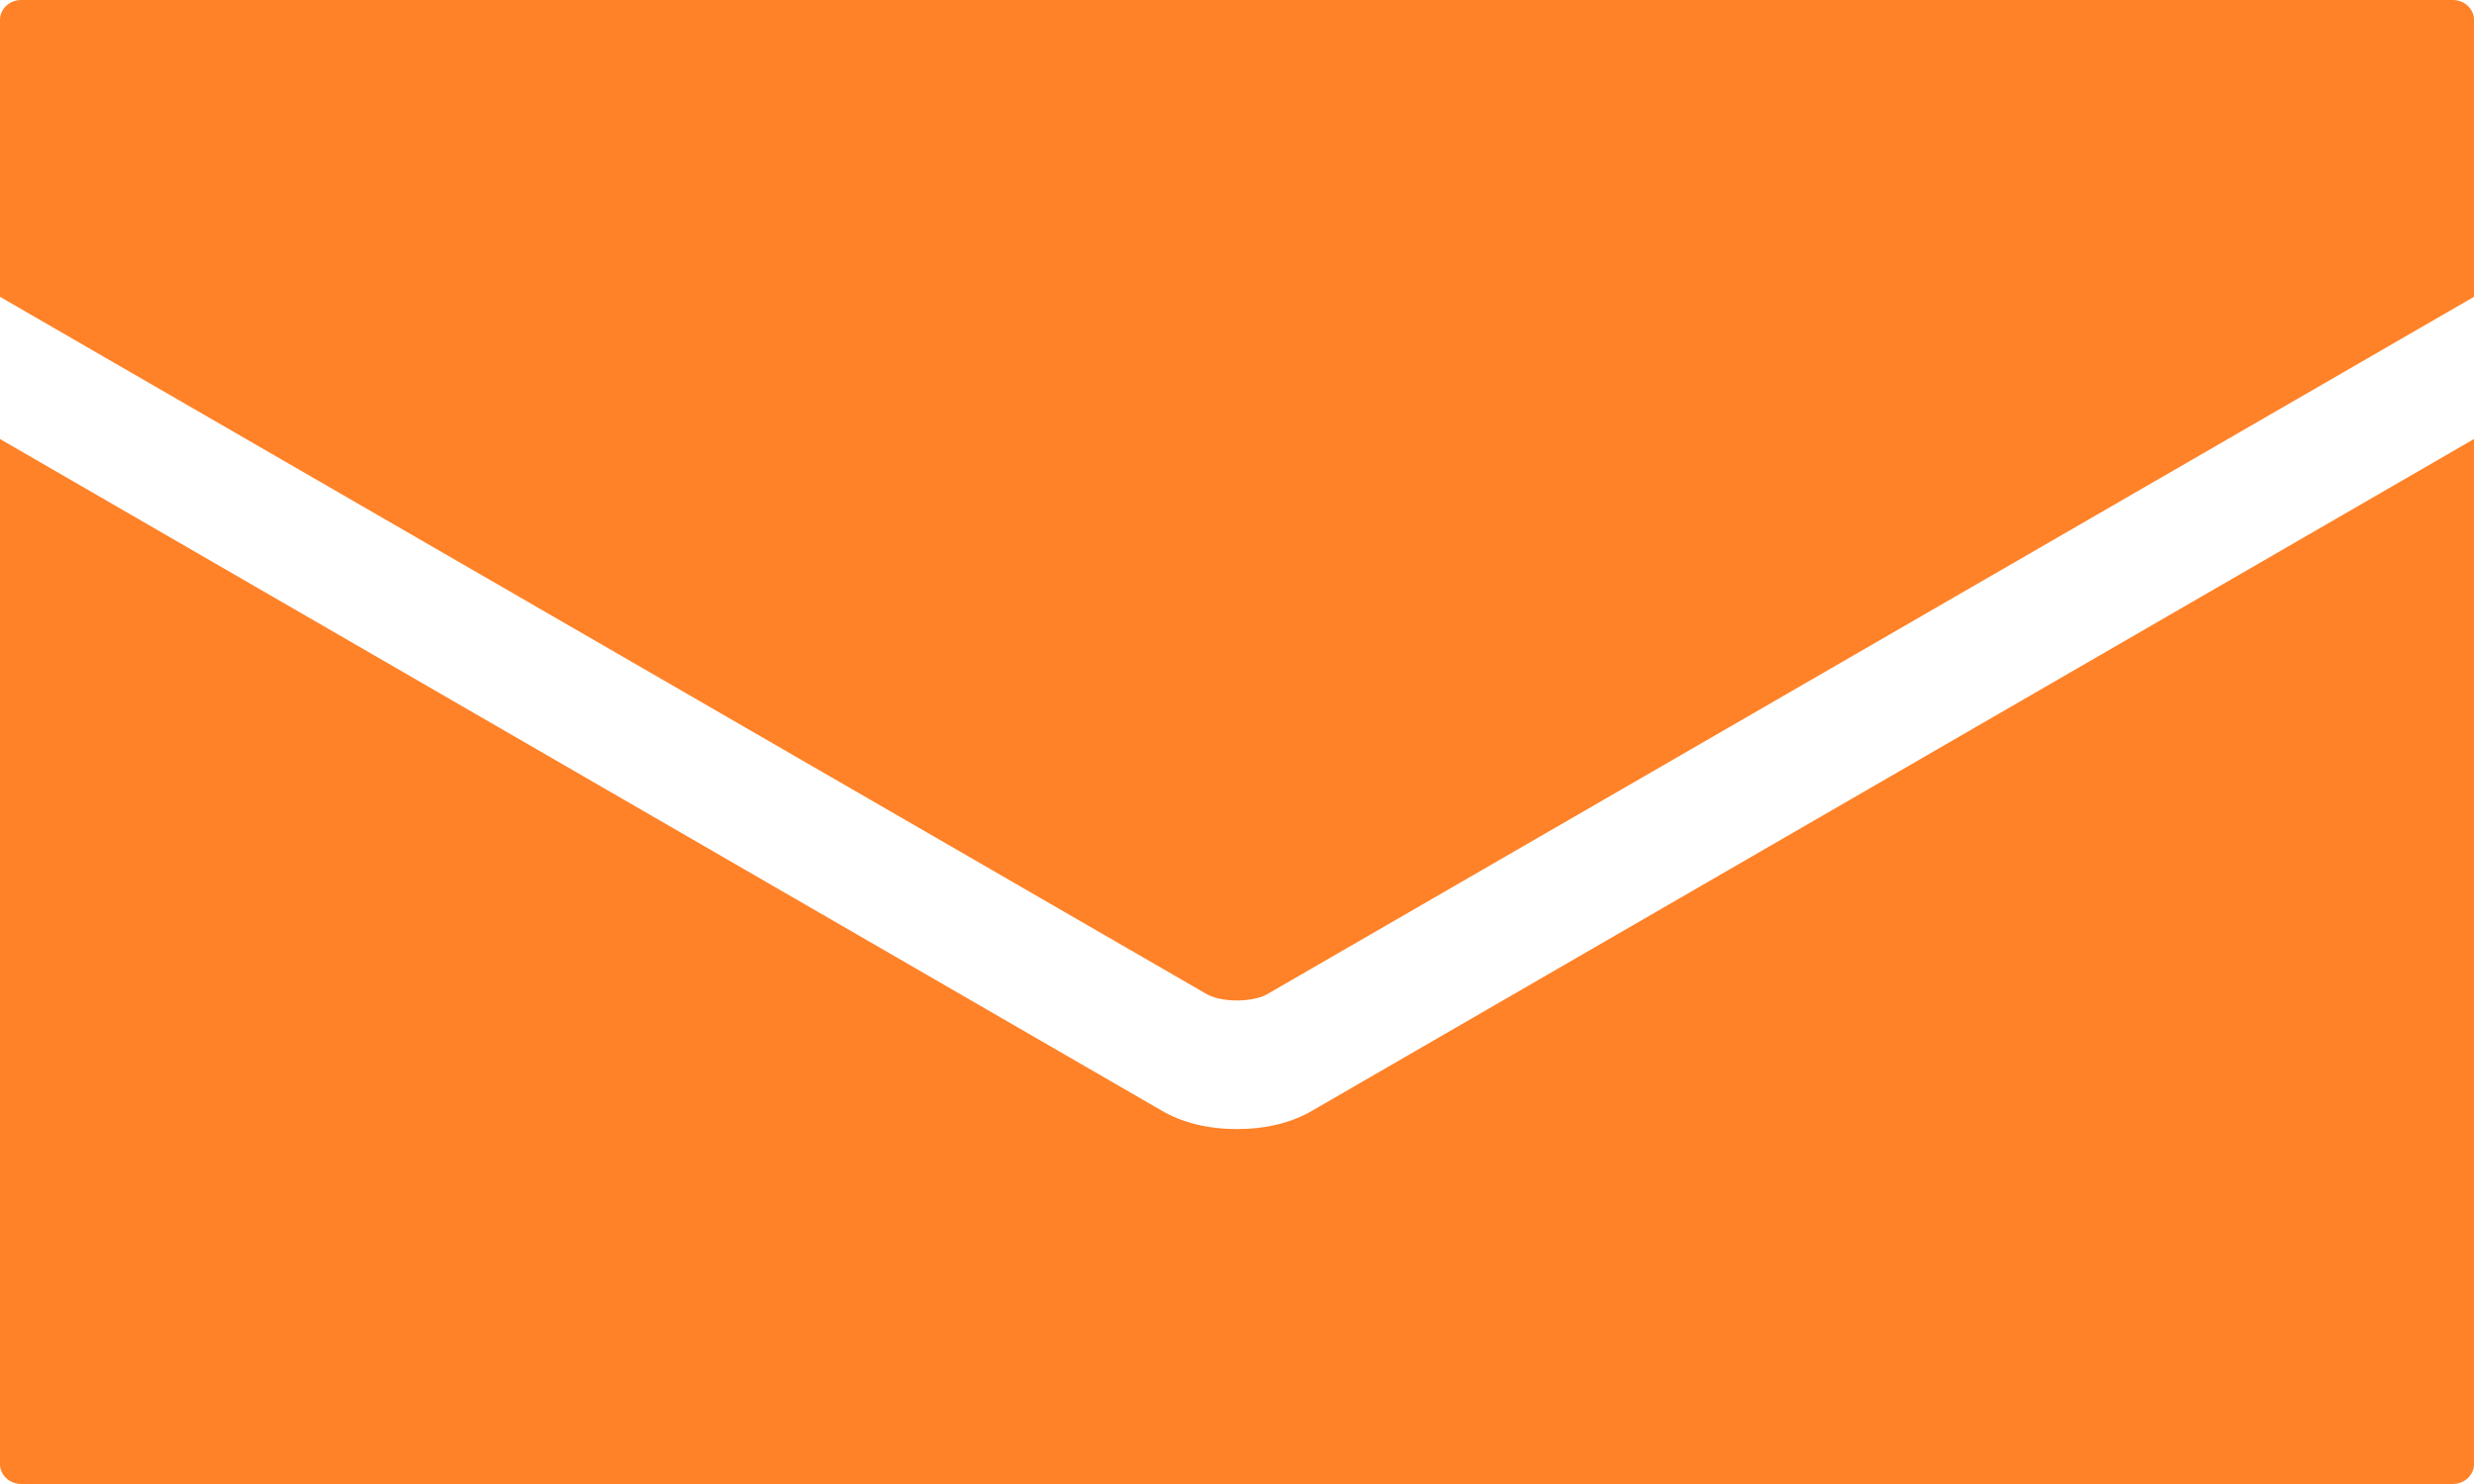 <?xml version="1.0" encoding="UTF-8"?>
<svg id="_レイヤー_2" data-name="レイヤー 2" xmlns="http://www.w3.org/2000/svg" viewBox="0 0 20 12">
  <defs>
    <style>
      .cls-1 {
        fill: #ff8228;
        stroke-width: 0px;
      }
    </style>
  </defs>
  <g id="_レイヤー_1-2" data-name="レイヤー 1">
    <path class="cls-1" d="M20,11.84c0,.09-.08.16-.17.16H.17c-.09,0-.17-.07-.17-.16V3.55l9.39,5.43c.17.1.38.15.61.15s.44-.05.61-.15l9.39-5.43v8.29ZM20,2.4l-9.74,5.63c-.06.04-.16.06-.26.06s-.2-.02-.26-.06L0,2.4V.16c0-.09.08-.16.17-.16h19.66c.09,0,.17.07.17.16v2.24Z"/>
  </g>
</svg>